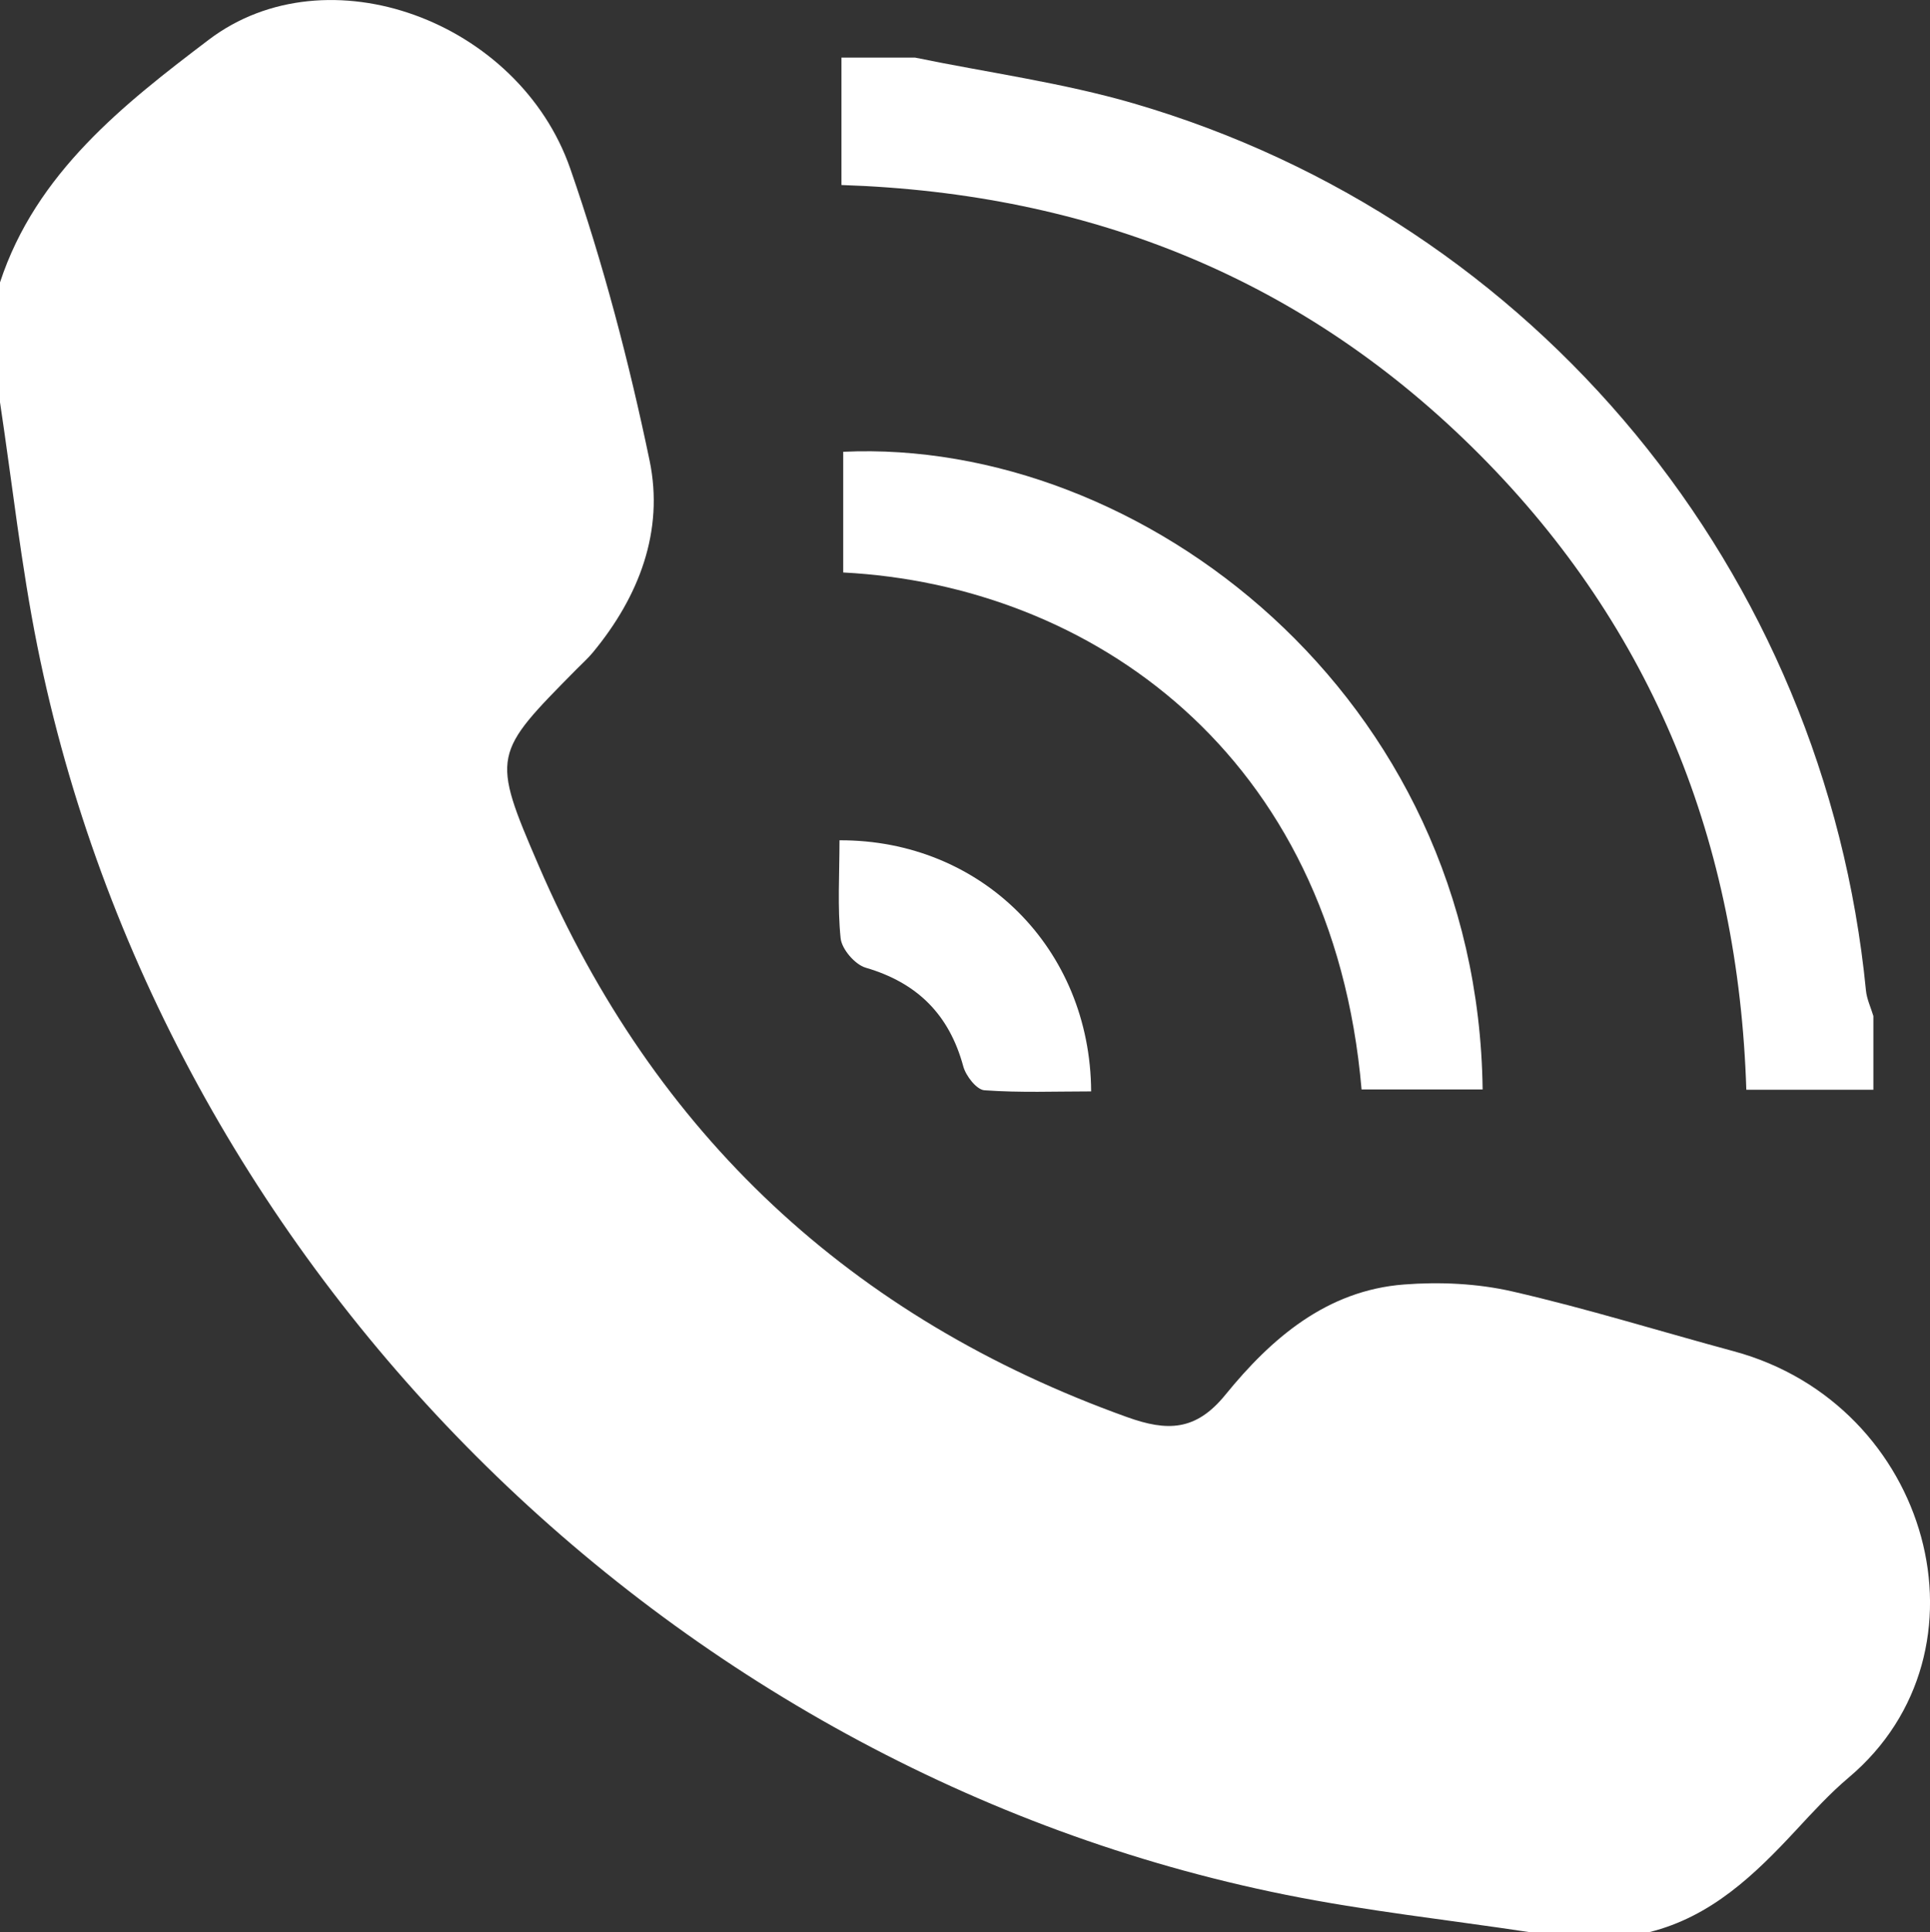 <!-- Generator: Adobe Illustrator 23.0.5, SVG Export Plug-In  -->
<svg version="1.1" xmlns="http://www.w3.org/2000/svg" xmlns:xlink="http://www.w3.org/1999/xlink" x="0px" y="0px"
	 width="38.961px" height="38.994px" viewBox="0 0 38.961 38.994" style="enable-background:new 0 0 38.961 38.994;"
	 xml:space="preserve">
<rect x="0" y="0" width="38.961" height="38.994" fill="#333333" stroke="none"/>
<style type="text/css">
	.st0{fill:#FFFFFF;}
</style>
<defs>
</defs>
<g>
	<path class="st0" d="M0,5.7C0.726,3.488,2.503,2.1,4.213,0.803c2.395-1.816,6.265-0.38,7.3,2.603c0.666,1.918,1.186,3.9,1.6,5.888
		c0.296,1.421-0.211,2.746-1.146,3.875c-0.098,0.119-0.215,0.222-0.324,0.333c-1.694,1.715-1.733,1.732-0.769,3.967
		c2.34,5.427,6.307,9.133,11.88,11.132c0.808,0.29,1.386,0.283,1.981-0.449c0.929-1.142,2.046-2.108,3.607-2.228
		c0.724-0.056,1.485-0.021,2.191,0.141c1.501,0.344,2.976,0.804,4.465,1.206c3.972,1.073,5.346,6.056,2.322,8.604
		c-0.377,0.318-0.715,0.687-1.052,1.05c-0.842,0.908-1.72,1.758-2.974,2.07c-0.806,0-1.612,0-2.418,0
		c-1.641-0.248-3.296-0.427-4.921-0.754c-12.501-2.514-22.687-12.7-25.201-25.2C0.427,11.415,0.248,9.76,0,8.118
		C0,7.312,0,6.506,0,5.7z"/>
	<path class="st0" d="M18.474,1.163c1.472,0.303,2.972,0.505,4.41,0.924c8.133,2.373,13.955,9.459,14.784,17.903
		c0.017,0.175,0.099,0.344,0.15,0.516c0,0.496,0,0.992,0,1.488c-0.829,0-1.658,0-2.565,0c-0.157-4.971-1.876-9.296-5.384-12.819
		C26.358,5.649,22.046,3.9,16.986,3.734c0-0.871,0-1.721,0-2.571C17.482,1.163,17.978,1.163,18.474,1.163z"/>
	<path class="st0" d="M29.93,21.988c-0.866,0-1.657,0-2.444,0c-0.585-6.798-5.489-10.176-10.464-10.434c0-0.808,0-1.622,0-2.436
		C23.027,8.839,29.831,14.023,29.93,21.988z"/>
	<path class="st0" d="M16.947,16.959c2.862-0.011,5.064,2.183,5.08,5.068c-0.717,0-1.439,0.029-2.155-0.023
		c-0.157-0.011-0.374-0.289-0.426-0.481c-0.284-1.047-0.928-1.688-1.971-1.993c-0.215-0.063-0.481-0.372-0.505-0.592
		C16.904,18.305,16.947,17.658,16.947,16.959z"/>
</g>
</svg>